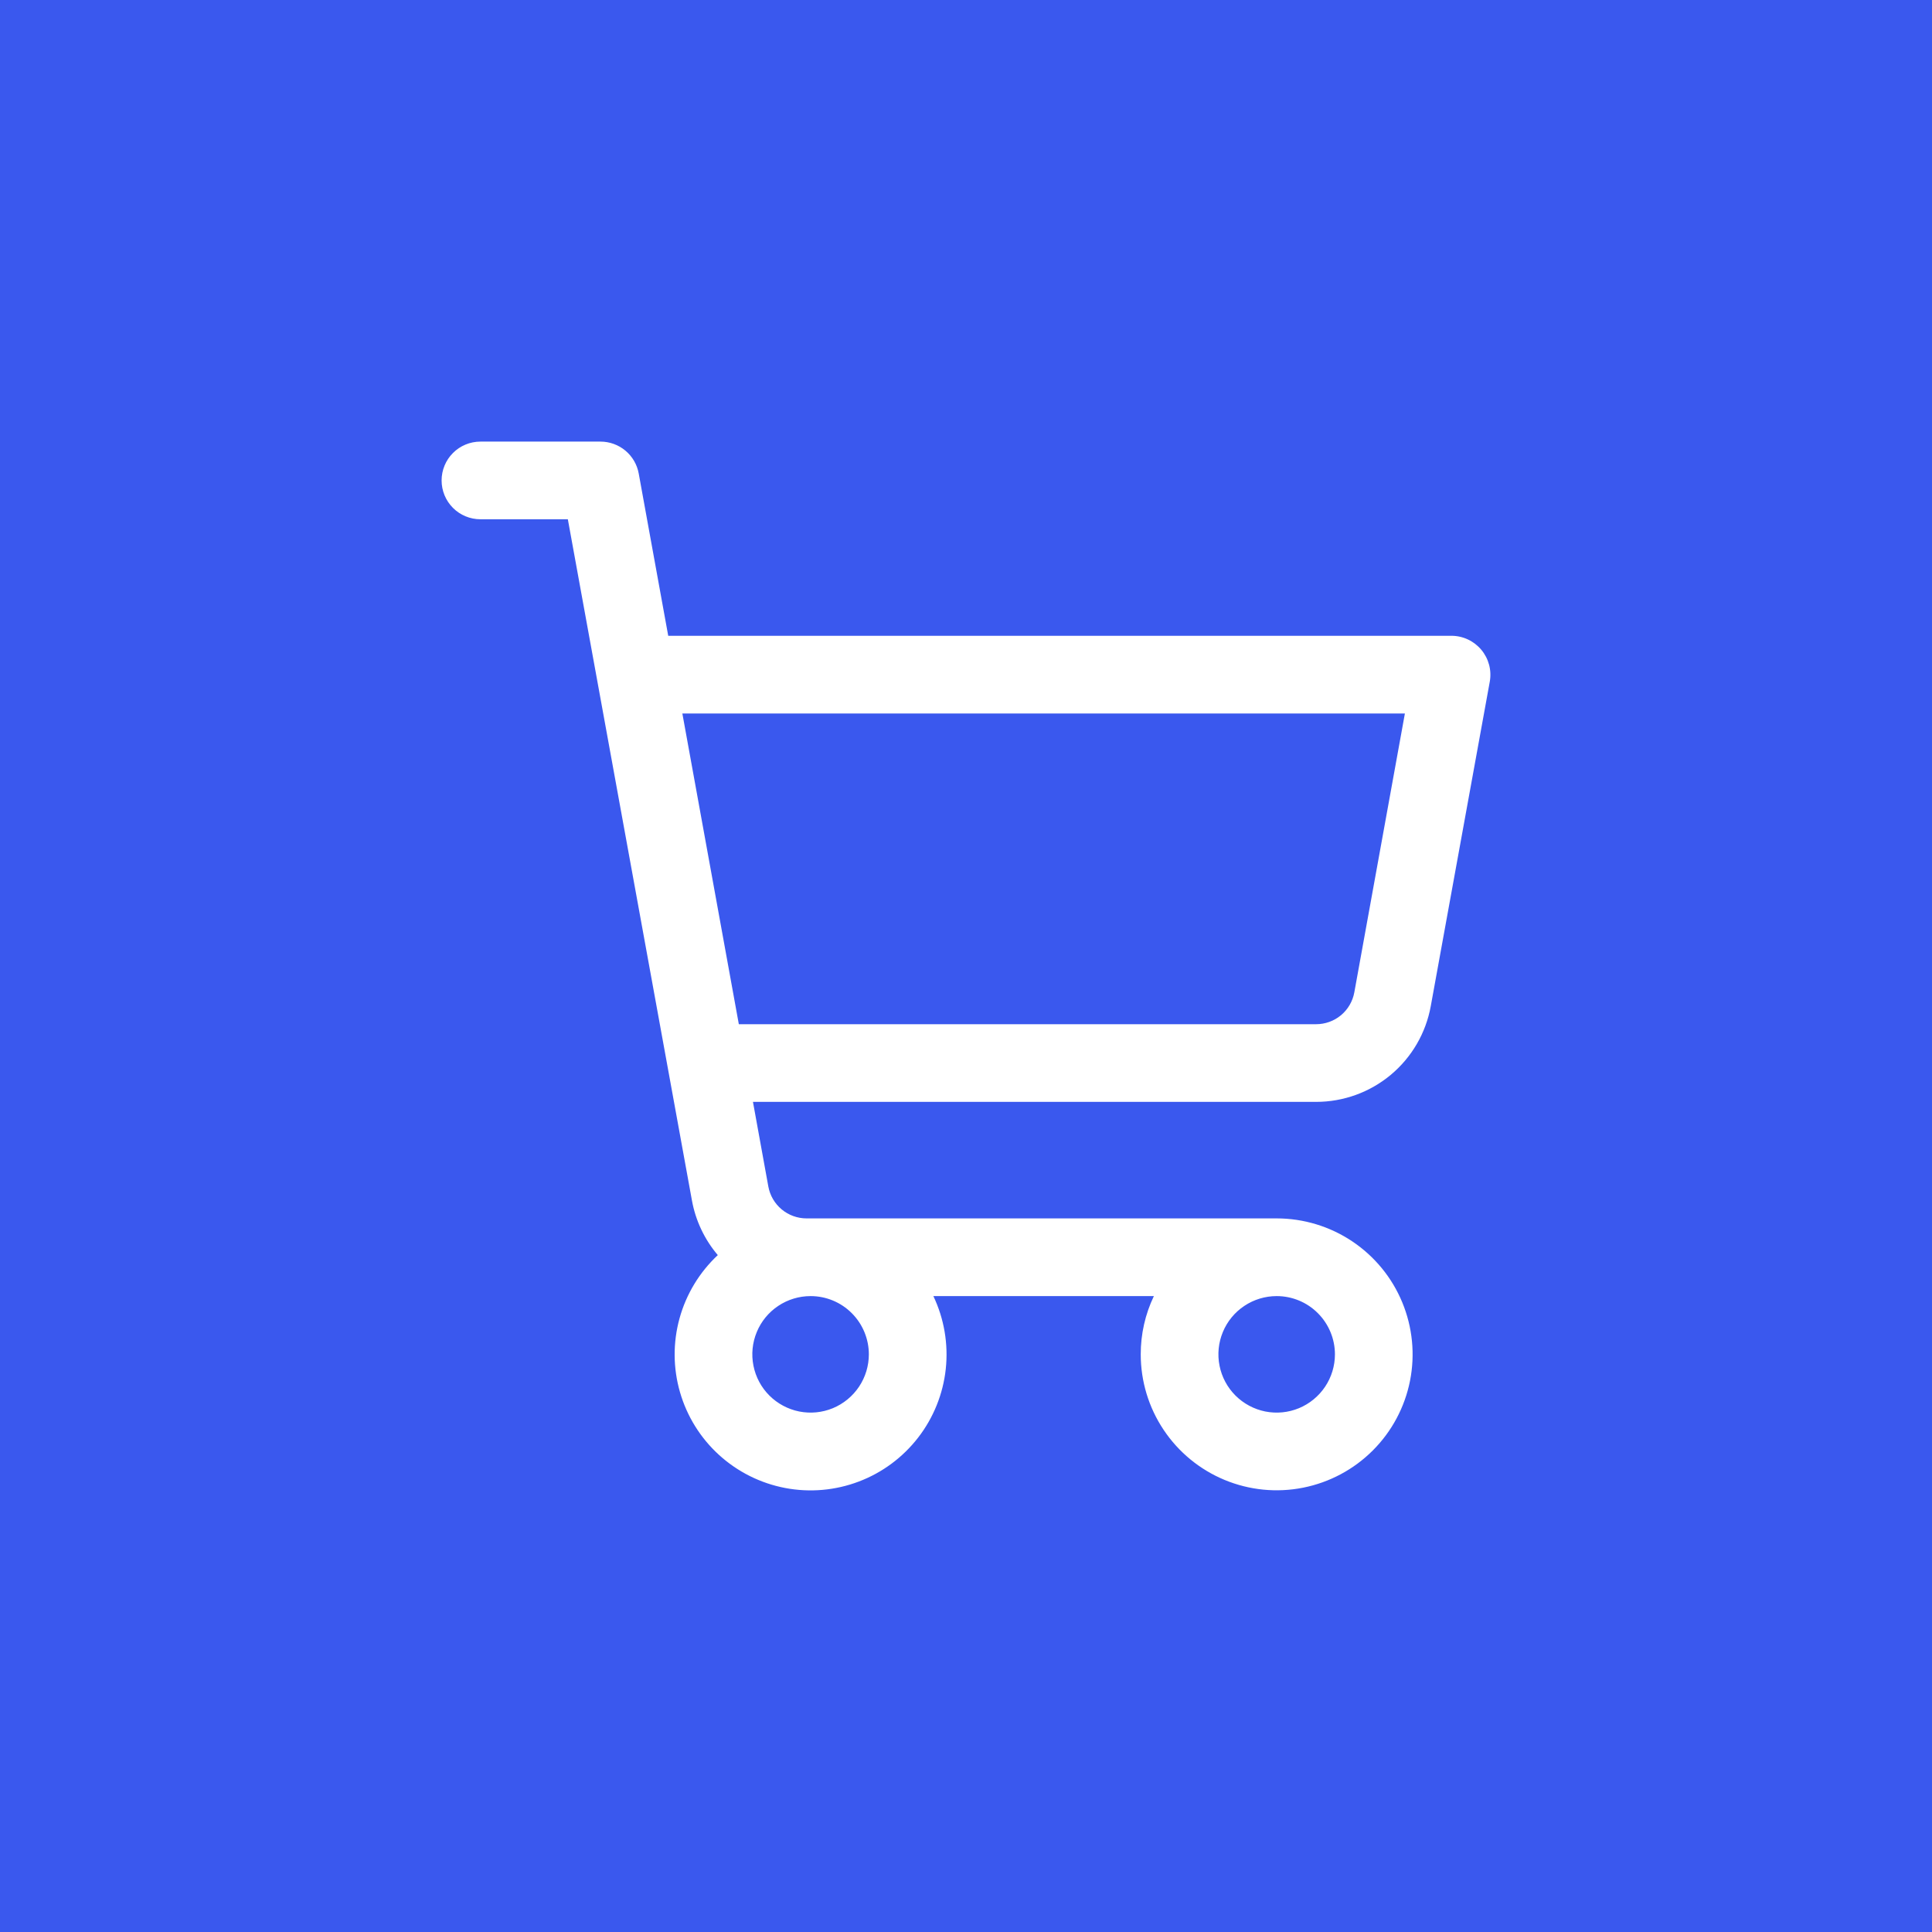 <svg xmlns="http://www.w3.org/2000/svg" width="70" height="70" viewBox="0 0 70 70" fill="none"><rect width="70" height="70" fill="#3A58EE"></rect><path d="M53.669 23.541C53.536 23.383 53.371 23.256 53.185 23.169C52.998 23.081 52.794 23.036 52.589 23.036H24.211L23.142 17.156C23.083 16.831 22.912 16.538 22.659 16.327C22.406 16.116 22.087 16 21.757 16H17.407C17.034 16 16.676 16.148 16.412 16.412C16.148 16.676 16 17.034 16 17.407C16 17.78 16.148 18.138 16.412 18.402C16.676 18.666 17.034 18.814 17.407 18.814H20.574L25.07 43.493C25.202 44.224 25.526 44.908 26.007 45.475C25.343 46.096 24.863 46.889 24.621 47.766C24.379 48.643 24.385 49.57 24.638 50.444C24.891 51.318 25.381 52.105 26.054 52.717C26.727 53.329 27.556 53.743 28.45 53.913C29.343 54.083 30.267 54.002 31.117 53.679C31.968 53.357 32.712 52.804 33.268 52.084C33.824 51.364 34.17 50.504 34.267 49.6C34.364 48.695 34.208 47.781 33.818 46.96H41.807C41.492 47.619 41.33 48.34 41.331 49.071C41.331 50.045 41.619 50.997 42.161 51.807C42.702 52.617 43.471 53.248 44.371 53.621C45.271 53.994 46.261 54.092 47.217 53.901C48.172 53.711 49.05 53.242 49.739 52.553C50.428 51.865 50.897 50.987 51.087 50.032C51.277 49.076 51.179 48.086 50.806 47.186C50.434 46.286 49.802 45.517 48.992 44.975C48.182 44.434 47.23 44.145 46.256 44.145H29.223C28.893 44.145 28.574 44.029 28.321 43.818C28.068 43.607 27.897 43.314 27.838 42.989L27.281 39.923H47.686C48.675 39.923 49.632 39.576 50.391 38.943C51.15 38.309 51.662 37.429 51.839 36.456L53.978 24.695C54.014 24.492 54.005 24.283 53.952 24.084C53.898 23.884 53.802 23.699 53.669 23.541ZM31.48 49.071C31.48 49.488 31.356 49.896 31.124 50.243C30.892 50.59 30.562 50.861 30.177 51.021C29.791 51.181 29.366 51.222 28.957 51.141C28.548 51.059 28.172 50.858 27.876 50.563C27.581 50.268 27.38 49.892 27.299 49.482C27.217 49.073 27.259 48.648 27.419 48.263C27.578 47.877 27.849 47.547 28.196 47.316C28.543 47.084 28.951 46.96 29.369 46.96C29.929 46.96 30.466 47.182 30.861 47.578C31.257 47.974 31.48 48.511 31.48 49.071ZM48.367 49.071C48.367 49.488 48.243 49.896 48.011 50.243C47.779 50.59 47.449 50.861 47.064 51.021C46.678 51.181 46.254 51.222 45.844 51.141C45.435 51.059 45.059 50.858 44.763 50.563C44.468 50.268 44.267 49.892 44.186 49.482C44.104 49.073 44.146 48.648 44.306 48.263C44.465 47.877 44.736 47.547 45.083 47.316C45.43 47.084 45.838 46.96 46.256 46.96C46.816 46.96 47.353 47.182 47.748 47.578C48.144 47.974 48.367 48.511 48.367 49.071ZM49.07 35.953C49.011 36.278 48.84 36.572 48.586 36.784C48.332 36.995 48.011 37.11 47.681 37.109H26.769L24.723 25.851H50.902L49.07 35.953Z" fill="white"></path></svg>